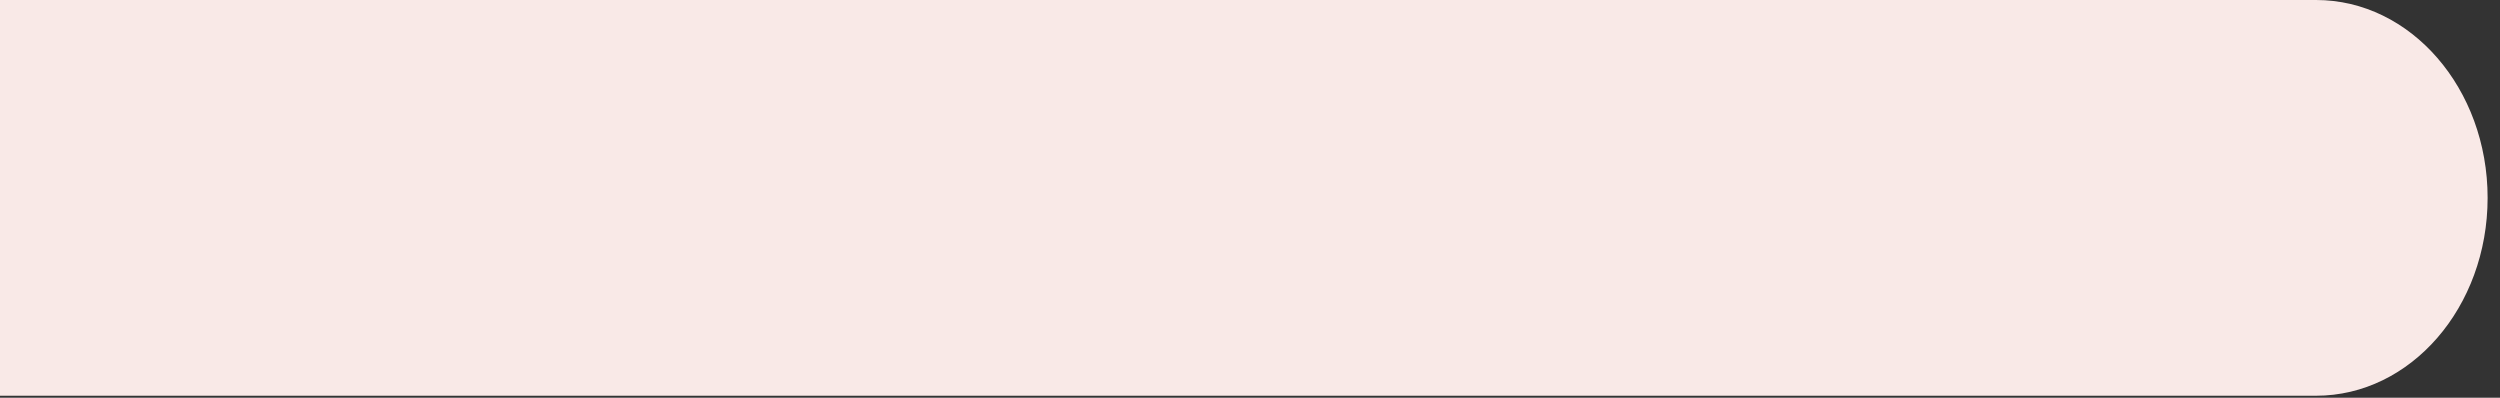 <?xml version="1.0" encoding="utf-8"?>
<svg xmlns="http://www.w3.org/2000/svg" fill="none" height="100%" overflow="visible" preserveAspectRatio="none" style="display: block;" viewBox="0 0 44 7" width="100%">
<rect x="0" y="0" width="44" height="7" fill="#333333" stroke="none"/>
<path d="M0 0H40.762C42.43 0 43.782 1.559 43.782 3.482C43.782 5.406 42.43 6.965 40.762 6.965H0V0Z" fill="#F9E9E7" id="Vector"/>
</svg>